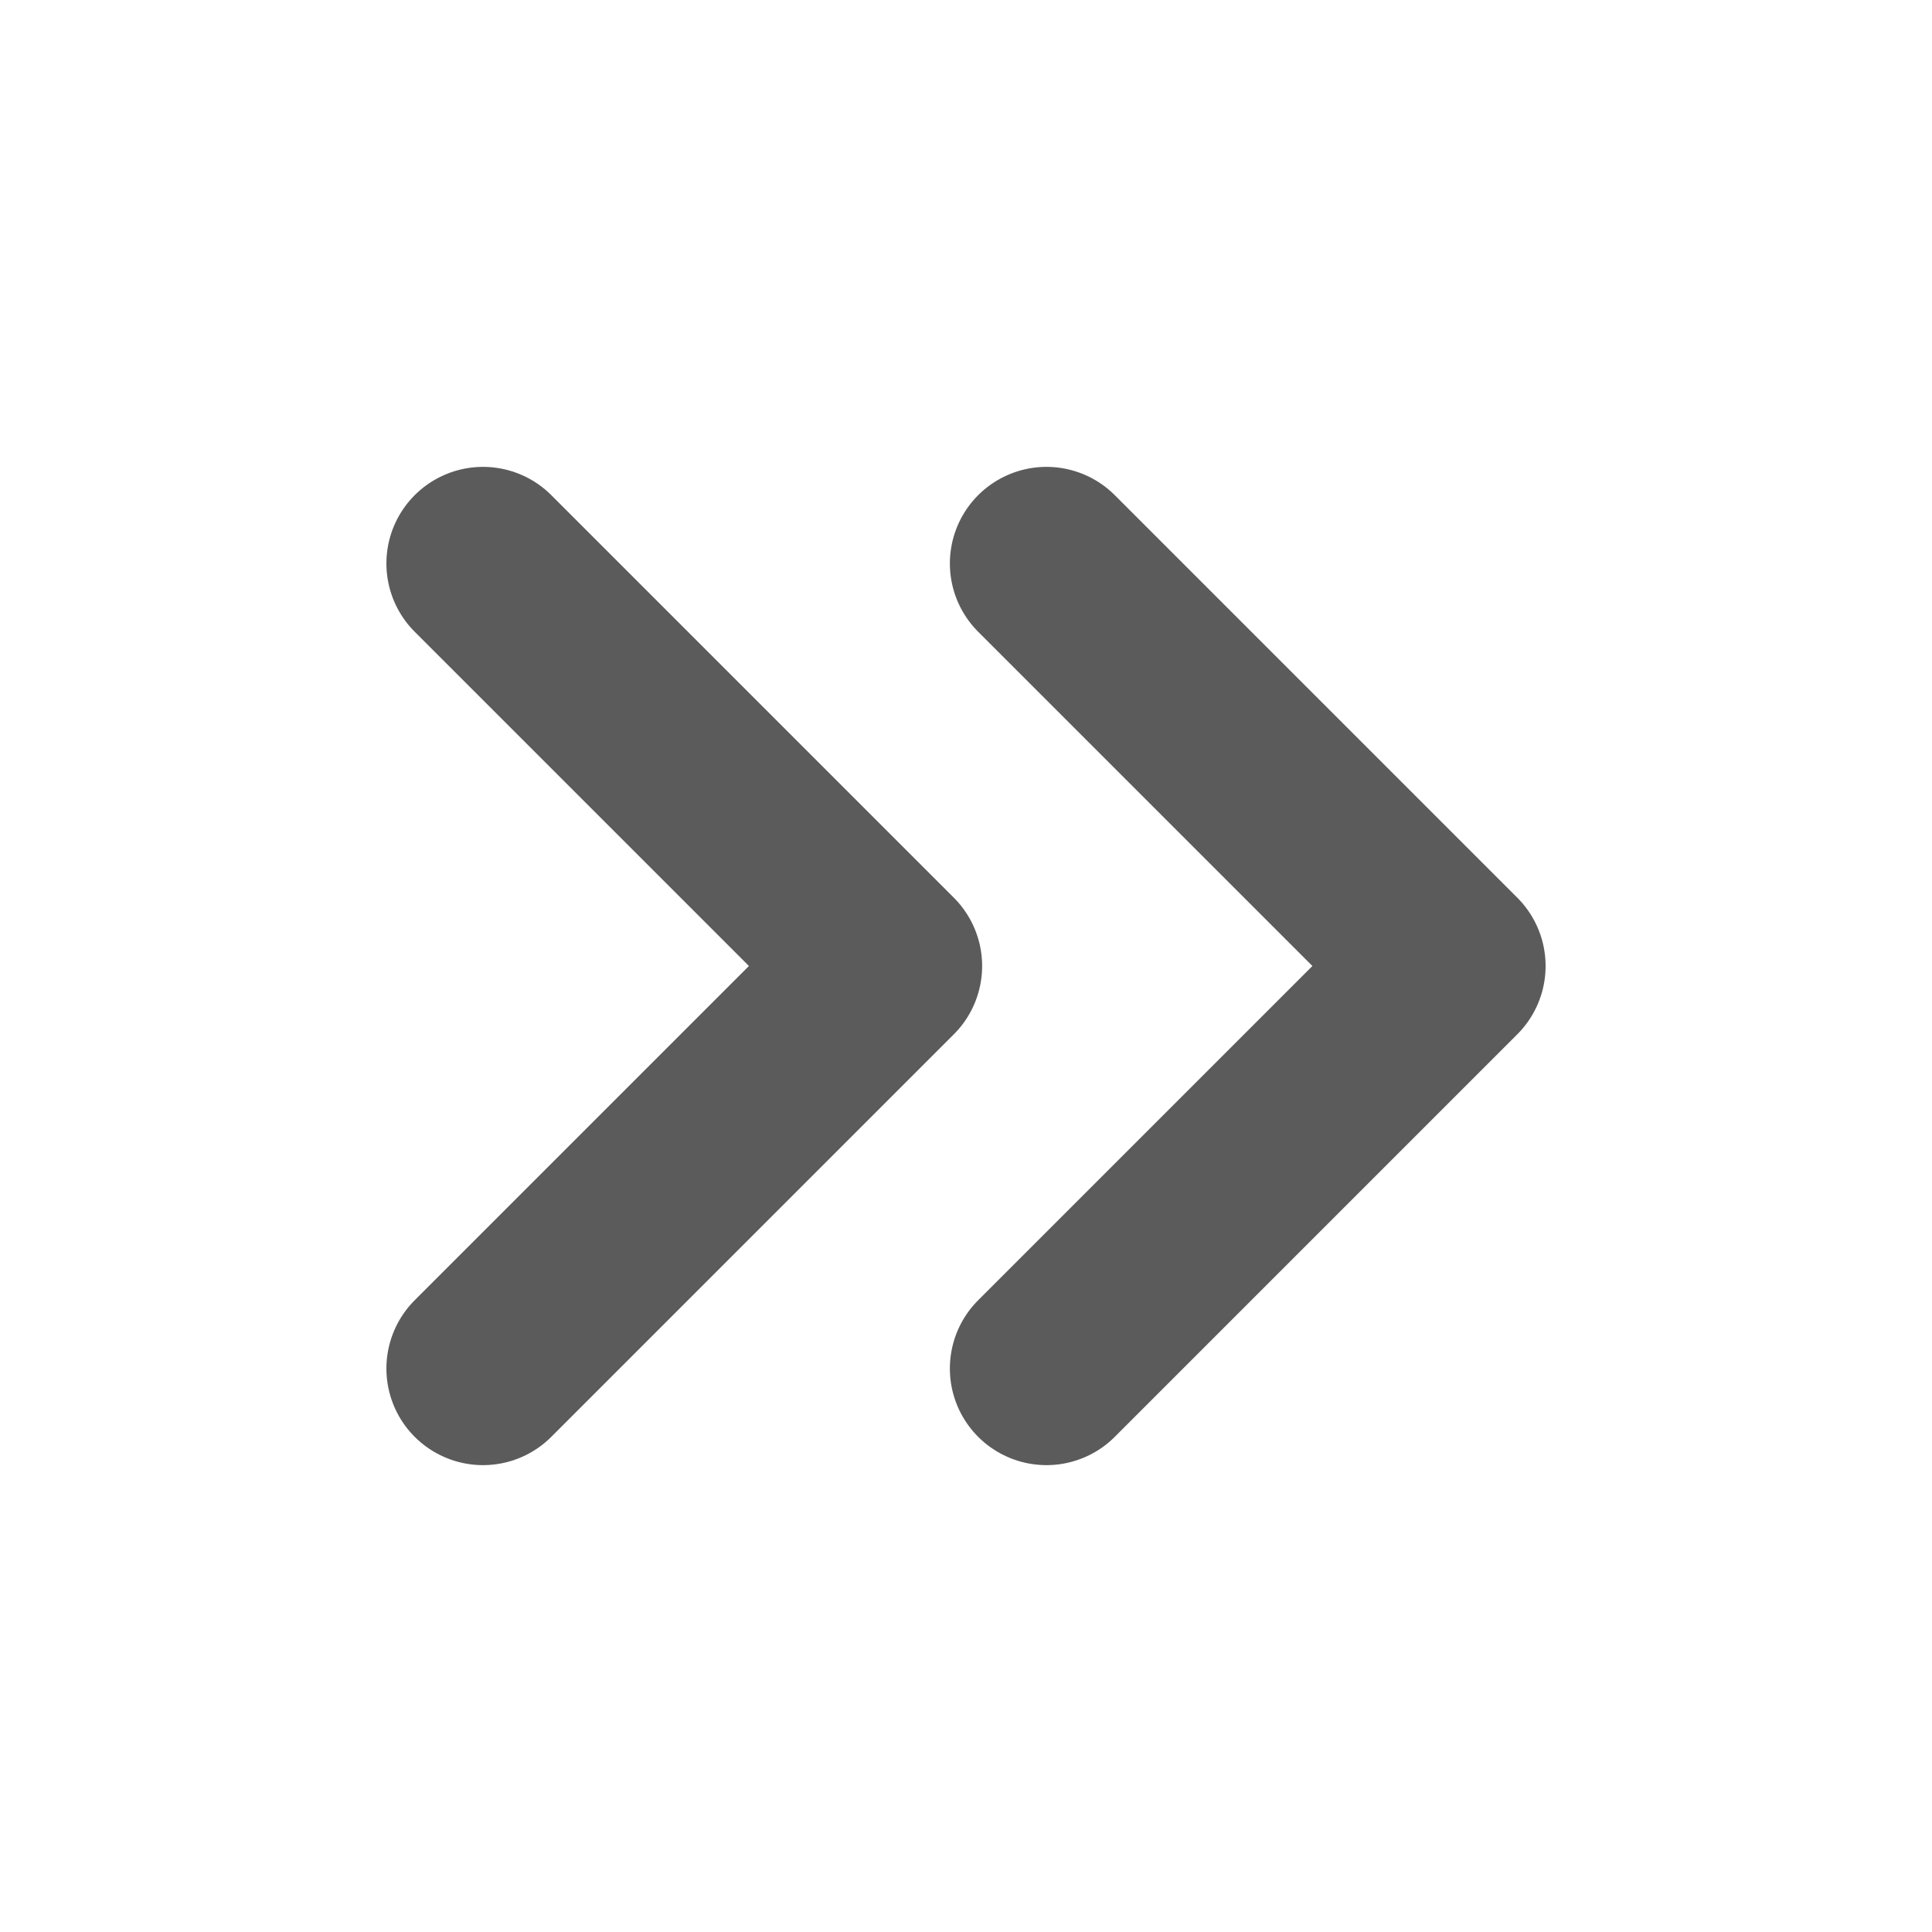 <svg width="20" height="20" viewBox="0 0 20 20" fill="none" xmlns="http://www.w3.org/2000/svg">
<g id="chevrons-right">
<path id="Icon" d="M10.833 14.167L15 10L10.833 5.833M5 14.167L9.167 10L5 5.833" stroke="#5B5B5C" stroke-width="2" stroke-linecap="round" stroke-linejoin="round"/>
</g>
</svg>
